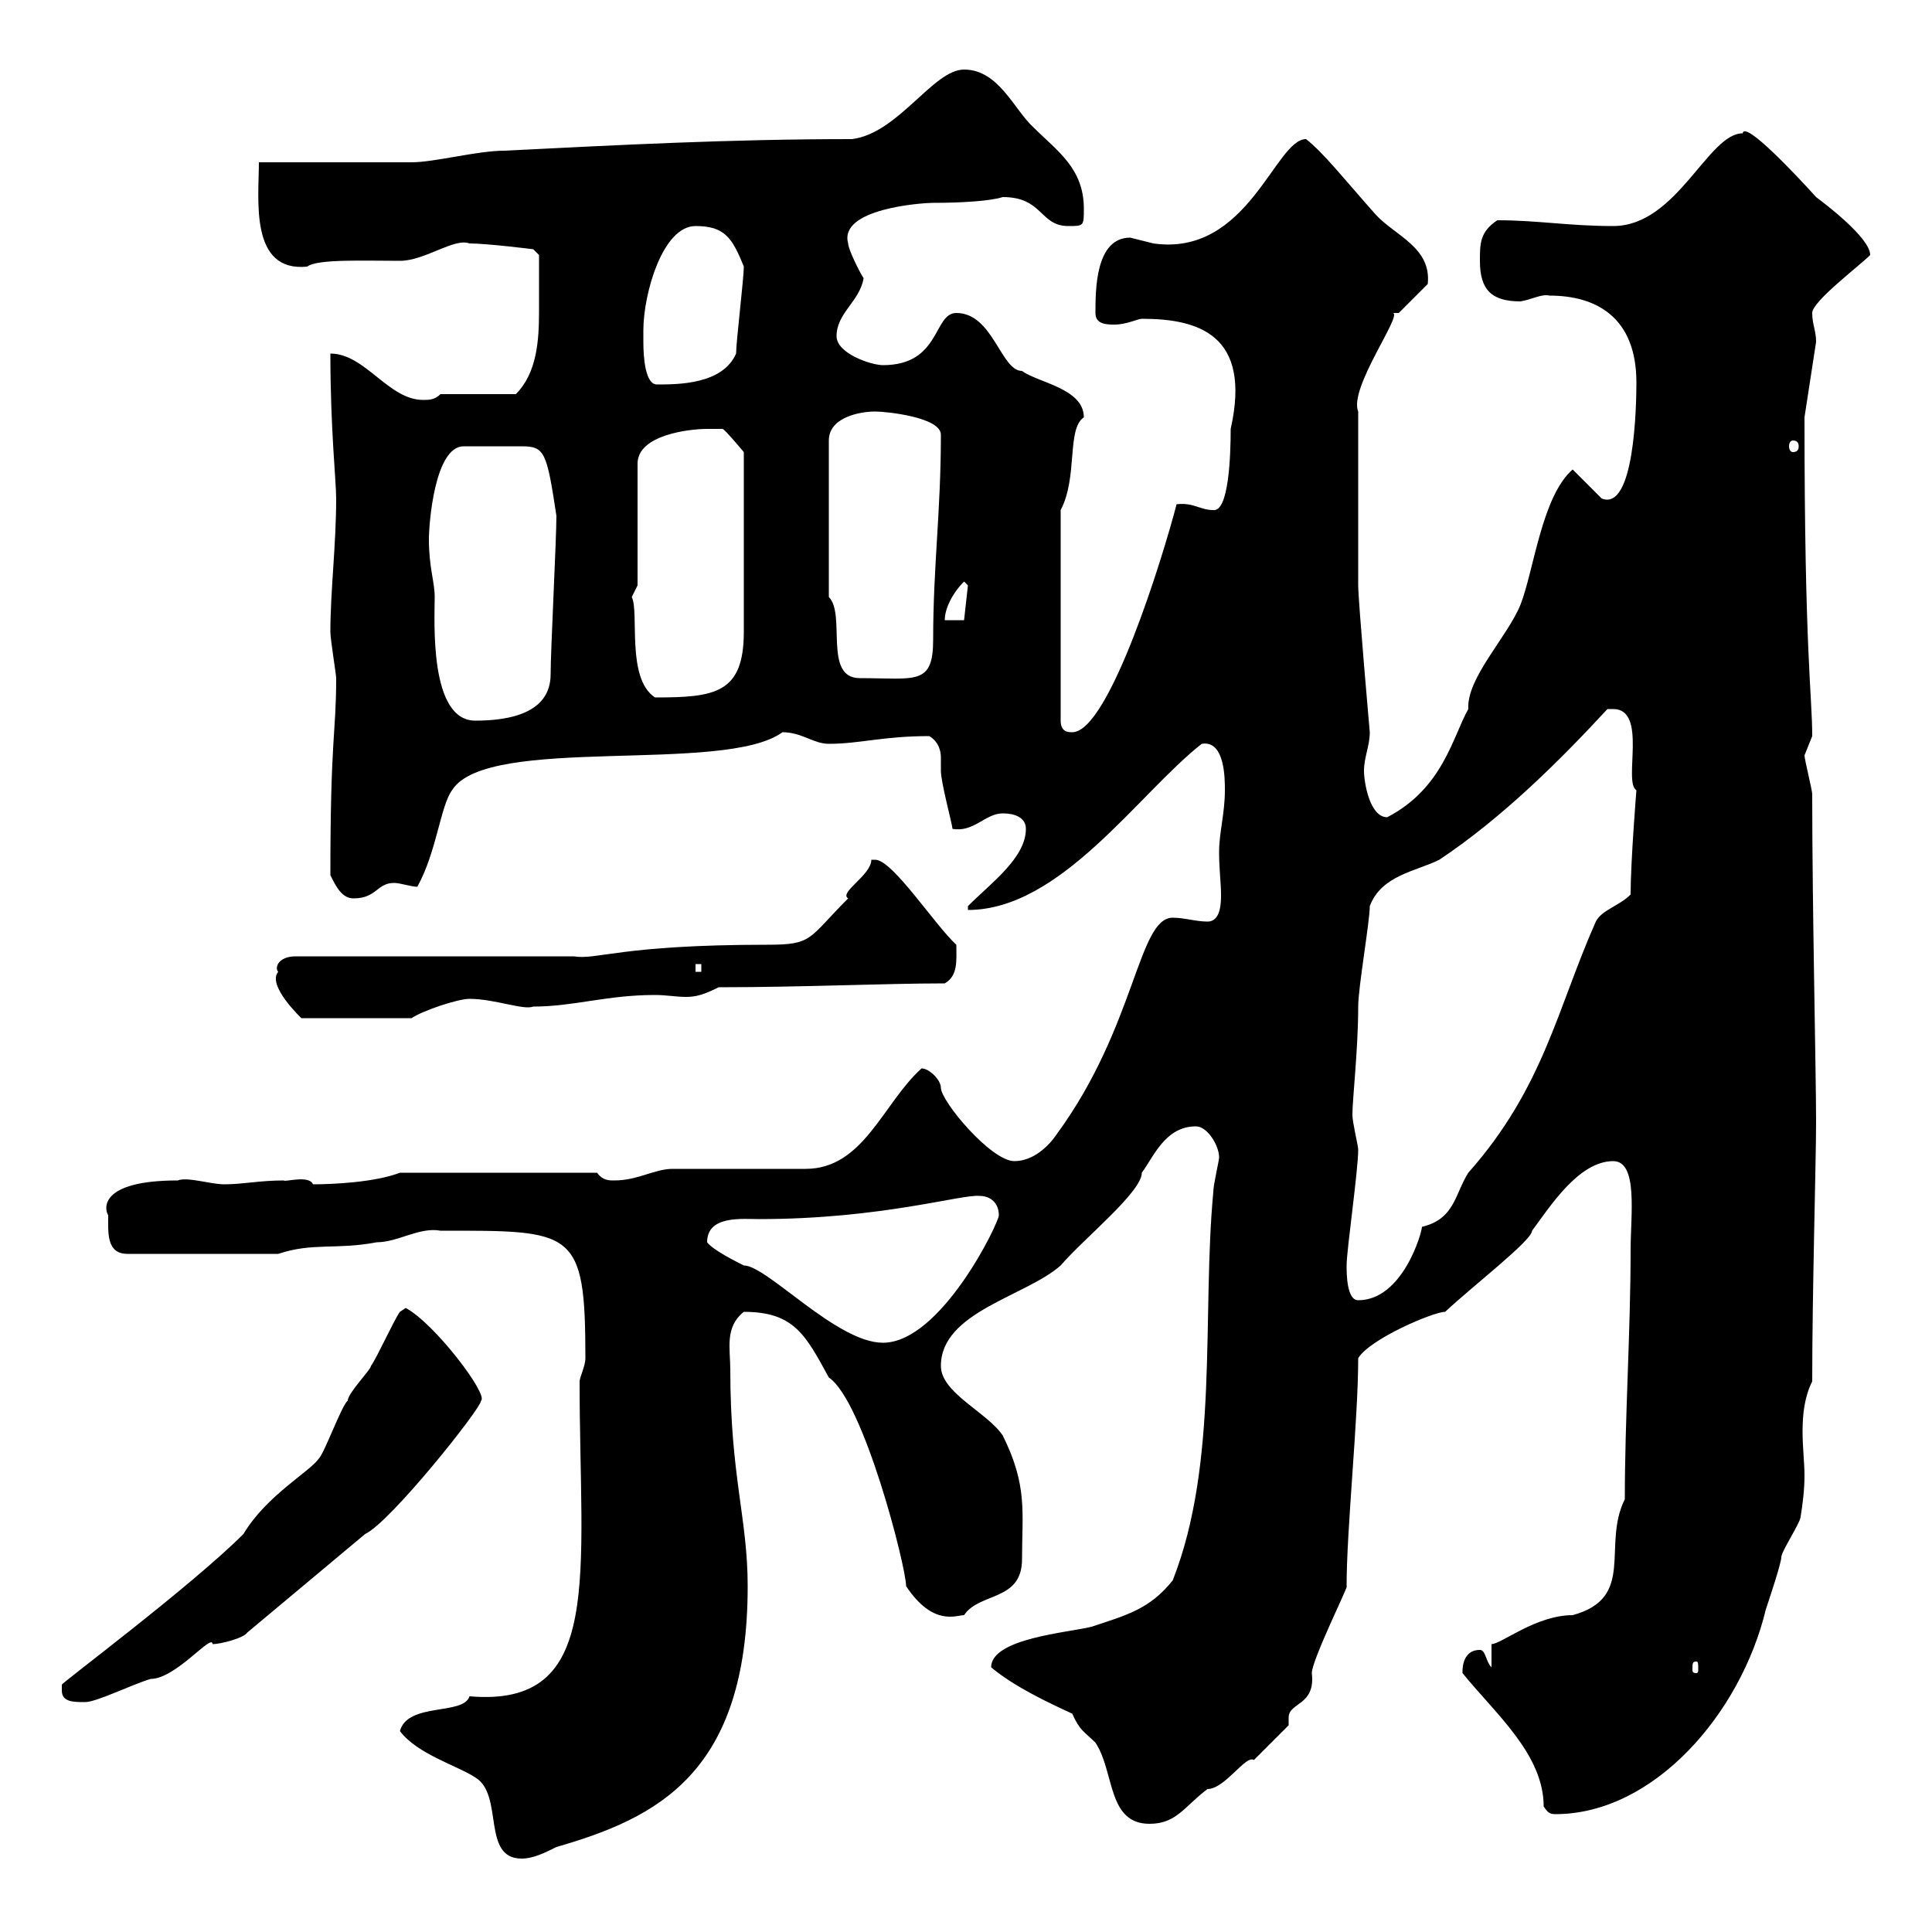 <svg xmlns="http://www.w3.org/2000/svg" xmlns:xlink="http://www.w3.org/1999/xlink" width="300" height="300"><path d="M62.10 268.80C64.80 272.40 71.10 274.20 73.80 276C78.30 278.70 74.70 288.60 81 288.60C82.80 288.60 84.60 287.70 86.40 286.80C102 282.30 116.10 275.40 116.10 246.30C116.10 235.80 113.40 229.20 113.40 212.70C113.40 209.40 112.50 206.10 115.50 203.70C123.30 203.70 125.10 207.30 128.70 213.90C134.10 217.50 140.70 243.30 140.70 246.30C144.90 252.60 148.50 250.80 149.70 250.80C152.10 247.20 158.70 248.70 158.70 242.10C158.70 234.90 159.60 230.70 155.70 222.90C153.30 219.30 146.10 216.30 146.10 212.10C146.10 203.70 159.30 201.30 164.70 196.50C168.30 192.30 177.30 185.10 177.30 182.10C179.10 179.70 180.90 174.90 185.70 174.90C187.50 174.90 189.30 177.90 189.30 179.70C189.30 180.30 188.40 183.90 188.40 185.10C186.60 204.30 189.30 227.10 182.10 245.40C178.50 249.90 174.90 250.80 169.50 252.60C165.90 253.50 153.90 254.40 153.90 258.90C157.50 261.90 162.60 264.30 166.50 266.10C167.70 268.80 168.30 268.80 170.10 270.60C173.10 275.10 171.90 283.20 178.50 283.20C182.70 283.20 183.90 280.50 187.50 277.80C190.20 277.80 193.50 272.40 194.70 273.30C195.60 272.40 199.20 268.80 200.10 267.90C200.10 267.30 200.10 267 200.10 266.70C200.10 264.30 204.30 264.90 203.70 259.80C203.70 257.70 209.70 245.70 209.10 246.30C209.10 237.30 210.90 220.50 210.90 210.90C212.70 207.90 222.60 203.70 224.40 203.70C228.90 199.50 237.90 192.60 237.90 191.10C240.60 187.50 245.10 180.30 250.50 180.30C254.40 180.30 253.20 188.70 253.20 194.10C253.20 206.70 252.30 220.20 252.30 232.80C248.70 240 254.10 248.10 244.20 250.80C238.50 250.80 233.10 255.30 231.60 255.30L231.60 258.90C230.70 258 230.70 256.20 229.80 256.20C226.80 256.20 227.10 259.80 227.10 259.80C232.20 266.10 239.70 272.40 239.70 280.50C240.30 281.40 240.60 281.70 241.50 281.70C256.80 281.70 270.30 266.10 274.20 249.90C274.80 248.10 276.60 242.70 276.60 241.80C276.60 240.90 279.60 236.40 279.60 235.50C279.90 233.70 280.20 231.30 280.20 229.20C280.20 227.10 279.90 224.70 279.90 222.30C279.90 219.60 280.20 216.90 281.40 214.50C281.40 200.40 282 180.30 282 174.30C282 166.20 281.40 141.30 281.40 123.30C281.40 122.70 280.20 117.90 280.20 117.30C280.20 117.30 281.40 114.30 281.40 114.30C281.40 108 280.20 101.40 280.20 64.80L282 53.10C282 51.30 281.40 50.40 281.40 48.60C281.40 46.80 288.60 41.40 290.40 39.60C290.40 36.90 283.20 31.50 282 30.60C279.30 27.60 270.90 18.60 270.60 20.70C265.20 20.70 260.40 35.10 250.50 35.10C243.60 35.10 238.80 34.20 232.50 34.20C229.80 36 229.80 37.80 229.80 40.50C229.80 45 231.60 46.80 236.10 46.80C237.90 46.50 239.40 45.60 240.60 45.90C247.80 45.90 254.10 49.20 254.10 59.40C254.10 63 253.80 79.50 248.70 77.40L244.20 72.90C239.40 77.10 238.20 88.50 236.10 93.90C234 99 227.70 105.30 228 110.10C225.60 114.30 224.10 122.40 215.40 126.90C212.70 126.90 211.80 121.50 211.80 119.70C211.80 117.60 212.70 115.80 212.70 113.70C212.70 113.70 210.90 93.30 210.90 90.90L210.90 63.90C209.40 60.30 217.80 48.90 216.30 48.60L217.20 48.60L221.70 44.10C222.30 38.40 216.60 36.60 213.60 33.30C208.80 27.90 205.50 23.70 202.80 21.60C198 21.60 193.80 39.90 179.10 37.80C179.10 37.80 175.50 36.90 175.50 36.90C170.10 36.90 170.10 45 170.10 48.60C170.10 50.40 171.90 50.40 173.10 50.40C174.90 50.40 176.70 49.50 177.30 49.50C186 49.50 194.40 51.90 191.10 66.60C191.10 70.80 190.80 79.50 188.40 79.20C186.30 79.20 185.40 78 182.70 78.30C180.60 86.40 172.20 113.70 166.50 113.70C165.90 113.70 164.70 113.70 164.70 111.90L164.70 79.20C167.40 74.10 165.60 66.60 168.30 64.80C168.30 60.30 161.10 59.40 158.70 57.60C155.40 57.60 154.20 48.60 148.50 48.60C144.90 48.60 146.10 56.70 137.10 56.70C135.30 56.70 129.90 54.90 129.90 52.20C129.90 48.60 133.50 46.80 134.10 43.20C133.50 42.30 131.70 38.70 131.70 37.80C130.20 32.40 143.10 31.50 144.90 31.50C149.40 31.50 153.90 31.20 155.70 30.60C162 30.60 161.40 35.10 165.90 35.10C168.30 35.10 168.30 35.10 168.30 32.40C168.30 26.10 164.10 23.40 160.50 19.80C157.50 17.10 155.10 10.80 149.70 10.80C144.90 10.80 139.50 20.70 132.30 21.60C113.40 21.60 96.30 22.50 78.30 23.40C74.10 23.40 67.50 25.20 63.90 25.20C60.30 25.20 44.10 25.20 40.20 25.20C40.20 30.90 38.70 42.30 47.70 41.40C49.20 40.20 56.40 40.50 62.10 40.50C66 40.50 70.50 36.90 72.90 37.80C75.60 37.80 82.80 38.70 82.80 38.70L83.70 39.60C83.70 41.70 83.70 45.30 83.70 48.30C83.70 52.80 83.40 57.90 80.10 61.20L68.40 61.20C67.50 62.10 66.60 62.10 65.70 62.10C60.30 62.10 56.70 54.90 51.30 54.90C51.30 66.60 52.20 74.70 52.20 77.40C52.20 84.60 51.30 91.80 51.30 98.10C51.30 99.30 52.20 104.70 52.20 105.30C52.20 114 51.30 114.30 51.30 135.90C52.20 137.70 53.10 139.50 54.90 139.50C58.50 139.50 58.50 137.10 61.20 137.10C62.10 137.10 63.90 137.70 64.80 137.70C67.80 132.30 68.40 125.10 70.20 122.70C75.60 114 112.50 120.30 121.50 113.70C124.50 113.70 126.30 115.50 128.70 115.50C133.50 115.50 137.10 114.30 144.30 114.30C145.80 115.20 146.10 116.70 146.10 117.60C146.10 118.50 146.10 119.10 146.10 119.70C146.10 121.50 147.90 128.10 147.90 128.70C151.20 129.30 153 126.30 155.70 126.30C157.50 126.30 159.30 126.90 159.30 128.70C159.30 133.20 153.90 137.10 150.30 140.70L150.30 141.30C164.70 141.30 176.70 123.30 186.60 115.50C190.20 114.90 190.20 120.90 190.20 122.70C190.20 126.30 189.30 129.30 189.30 132.30C189.30 135 189.60 137.10 189.60 138.90C189.60 140.10 189.60 143.10 187.50 143.10C185.70 143.10 183.90 142.50 182.10 142.50C176.70 142.50 176.40 159.30 164.10 176.10C162.90 177.90 160.50 180.30 157.50 180.30C153.90 180.30 146.10 171 146.10 168.90C146.10 167.70 144.30 165.90 143.10 165.90C137.10 171.30 134.10 181.50 125.10 181.50C123.30 181.50 106.20 181.50 104.40 181.50C101.70 181.50 99 183.30 95.40 183.30C94.50 183.30 93.60 183.30 92.70 182.10L62.10 182.10C58.20 183.60 51.60 183.90 48.60 183.90C48 182.40 44.10 183.60 44.10 183.30C40.20 183.30 37.80 183.90 34.80 183.90C32.70 183.90 29.10 182.70 27.60 183.30C15.30 183.30 16.20 187.80 16.80 188.70C16.80 191.40 16.50 194.70 19.80 194.70L43.20 194.70C48.60 192.90 52.20 194.10 58.50 192.90C61.80 192.90 65.10 190.50 68.40 191.10C89.10 191.10 90.90 190.80 90.90 210.90C90.90 212.10 90 213.90 90 214.50C90 244.80 93.90 265.20 72.90 263.40C72 266.40 63.30 264.30 62.10 268.80ZM9.60 262.50C9.60 264.30 11.40 264.30 13.20 264.30C15 264.30 20.40 261.60 23.40 260.70C27.30 260.70 33 253.50 33 255.30C34.20 255.30 37.80 254.40 38.40 253.50L56.70 238.20C60.60 236.40 74.70 218.70 74.70 217.50C75.90 216.60 67.50 205.50 63 203.10C63 203.10 62.10 203.70 62.10 203.70C61.20 204.90 58.50 210.90 57.60 212.10C57.60 212.70 54 216.30 54 217.50C53.10 218.10 50.40 225.60 49.50 226.50C48 228.60 41.40 232.20 37.80 238.20C29.70 246.30 9.60 261.30 9.60 261.60C9.60 261.60 9.60 262.50 9.60 262.50ZM263.40 258C263.70 258 263.70 258.30 263.70 259.20C263.70 259.50 263.70 259.80 263.40 259.80C262.80 259.80 262.80 259.50 262.80 259.20C262.80 258.30 262.80 258 263.40 258ZM109.80 192.90C109.80 188.70 115.20 189.30 117.90 189.30C136.80 189.30 149.40 185.40 152.10 185.70C153.90 185.70 155.10 186.90 155.10 188.70C155.10 189.90 146.10 208.50 137.10 208.50C129.90 208.50 119.10 196.50 115.50 196.50C114.30 195.90 110.70 194.10 109.80 192.90ZM209.10 196.50C209.10 194.10 210.90 181.80 210.90 178.50C210.90 177.90 210 174.30 210 173.10C210 170.70 210.90 162.90 210.90 156.30C210.90 153.30 212.70 143.10 212.70 140.70C214.50 135.90 219.90 135.30 223.50 133.50C233.40 126.90 242.40 117.90 249.60 110.10C249.60 110.10 249.60 110.10 250.50 110.10C255.90 110.10 252 121.50 254.10 122.70C254.10 122.70 253.20 133.80 253.20 138.90C251.40 140.70 248.70 141.30 247.80 143.10C241.80 156.60 239.70 168.90 228 182.10C225.90 185.40 225.90 189.30 220.80 190.50C220.80 191.40 217.80 201.90 210.90 201.90C209.10 201.90 209.10 197.70 209.10 196.50ZM43.20 150.90C41.40 153 46.80 158.10 46.80 158.10L63.90 158.10C65.70 156.90 71.10 155.10 72.90 155.10C76.80 155.10 81.30 156.90 82.80 156.30C89.10 156.30 94.20 154.50 101.70 154.50C103.50 154.50 105 154.80 106.50 154.80C108 154.80 109.20 154.50 111.60 153.30C124.50 153.30 137.40 152.70 146.70 152.70C148.80 151.50 148.50 149.10 148.50 146.70C145.20 143.70 138.60 133.50 135.90 133.50C135.90 133.50 135.30 133.50 135.30 133.50C135.30 135.90 130.20 138.60 131.70 139.50C125.40 145.80 126.30 146.70 119.10 146.70C96.30 146.70 92.70 149.10 89.10 148.50L45.90 148.50C43.20 148.50 42.60 150.30 43.20 150.90ZM108 149.70L108.90 149.70L108.90 150.90L108 150.90ZM66.60 83.70C66.60 81.30 67.50 69.30 72 69.30C73.80 69.30 79.20 69.30 81 69.30C84.60 69.30 84.90 70.20 86.40 80.10C86.40 83.70 85.50 101.10 85.50 104.70C85.50 110.70 79.20 111.90 73.80 111.90C66.60 111.90 67.50 96.30 67.50 92.70C67.50 90.30 66.60 88.20 66.60 83.70ZM98.10 92.70L99 90.90L99 72C99 67.50 107.10 66.60 109.80 66.60C110.70 66.60 111.60 66.60 112.20 66.60C112.50 66.60 115.50 70.20 115.50 70.20L115.50 98.10C115.50 107.70 111 108.30 101.70 108.30C97.20 105.30 99.30 95.10 98.10 92.70ZM128.70 92.70L128.70 68.40C128.70 64.80 133.50 63.90 135.90 63.90C137.70 63.90 146.10 64.80 146.10 67.50C146.10 79.50 144.90 87.90 144.90 99.30C144.90 106.50 142.20 105.30 133.50 105.30C127.80 105.30 131.40 95.40 128.70 92.70ZM149.70 90.30L150.30 90.90L149.70 96.30L146.70 96.30C146.70 94.50 147.90 92.10 149.70 90.30ZM278.40 68.40C279 68.40 279.30 68.70 279.30 69.30C279.30 69.90 279 70.20 278.40 70.20C278.10 70.20 277.80 69.90 277.80 69.30C277.80 68.70 278.10 68.40 278.40 68.40ZM99.90 51.30C99.90 45.60 102.90 35.10 108 35.10C112.50 35.10 113.70 36.90 115.50 41.40C115.50 43.20 114.30 53.10 114.30 54.90C112.20 59.70 105.30 59.70 102 59.70C100.20 59.70 99.90 55.50 99.90 53.10C99.90 53.10 99.90 52.20 99.90 51.30Z"/></svg>